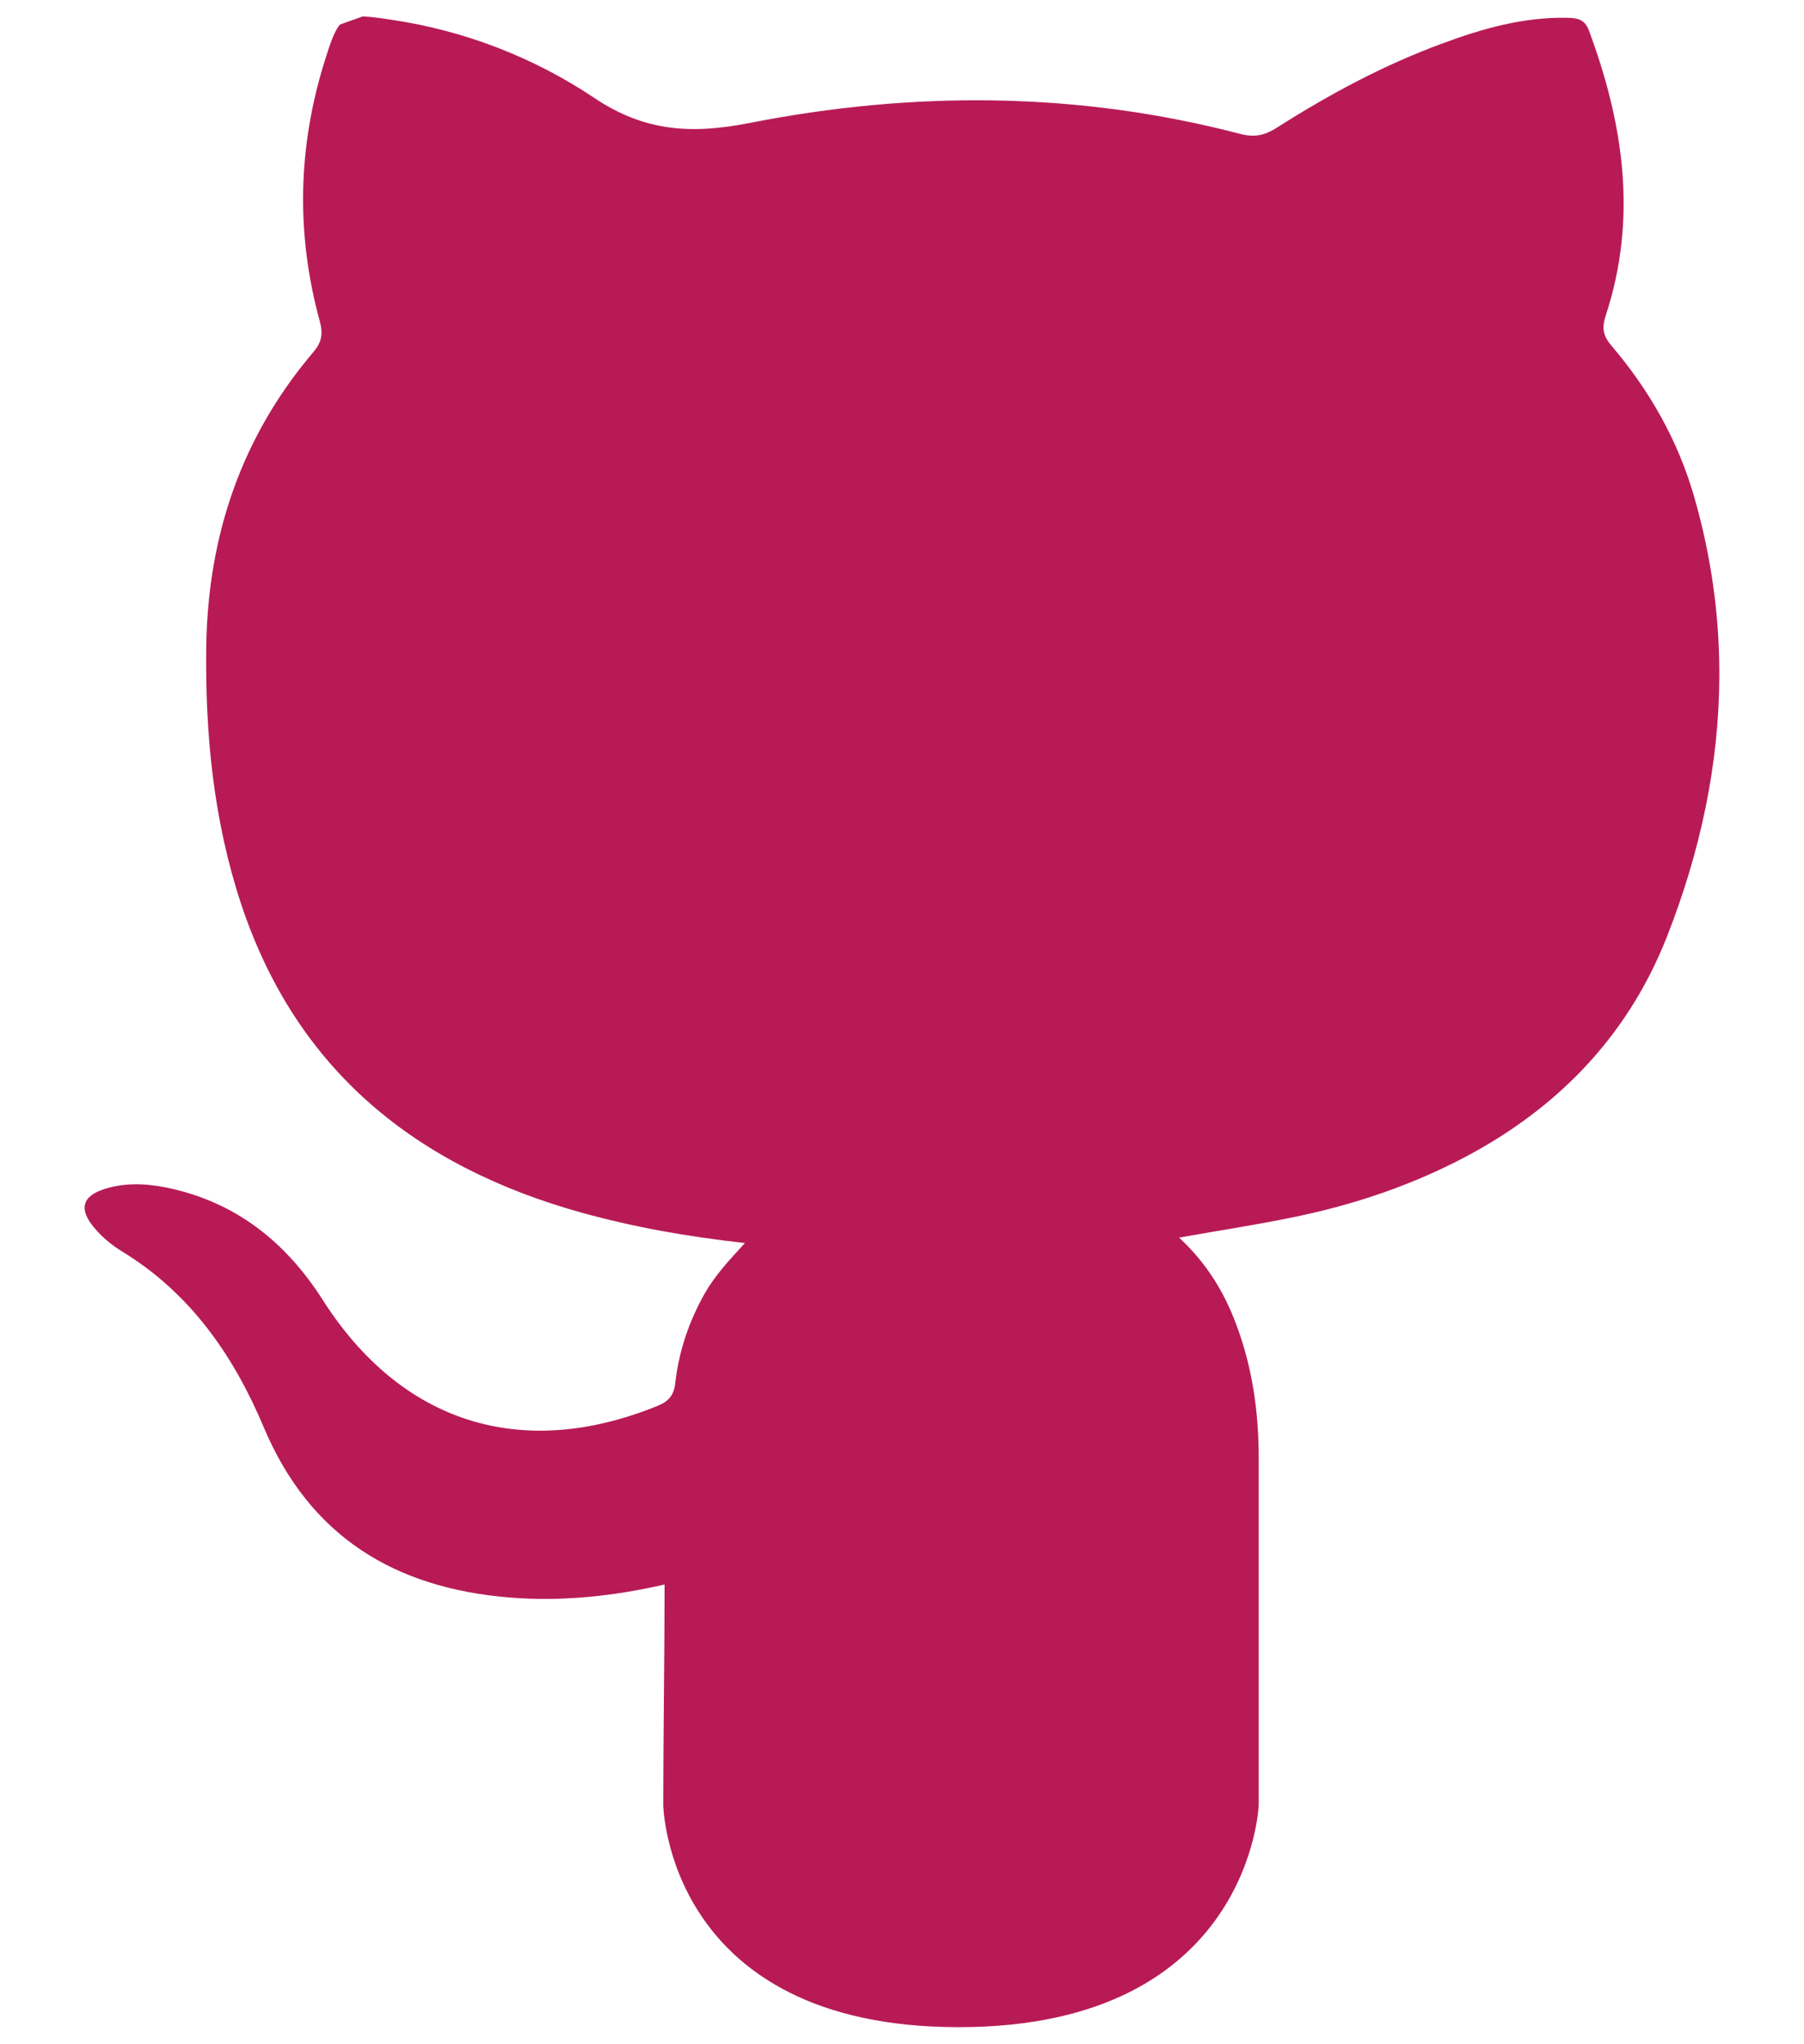 <?xml version="1.0" encoding="UTF-8"?>
<svg width="15px" height="17px" viewBox="0 0 15 17" version="1.1" xmlns="http://www.w3.org/2000/svg" xmlns:xlink="http://www.w3.org/1999/xlink">
    <title>Fill 1</title>
    <g id="Page-1" stroke="none" stroke-width="1" fill="none" fill-rule="evenodd">
        <g id="Hiero-Homepage---R2" transform="translate(-958, -4825)" fill="#B81A56">
            <path d="M961.015,4825.137 L960.827,4825.204 C960.78,4825.26 960.747,4825.355 960.699,4825.51 L960.699,4825.51 C960.475,4826.227 960.461,4826.949 960.659,4827.672 L960.659,4827.672 C960.688,4827.779 960.674,4827.849 960.603,4827.931 L960.603,4827.931 C960.006,4828.635 959.729,4829.456 959.715,4830.374 L959.715,4830.374 C959.705,4831.103 959.775,4831.822 960.005,4832.518 L960.005,4832.518 C960.466,4833.907 961.466,4834.704 962.841,4835.086 L962.841,4835.086 C963.273,4835.205 963.713,4835.284 964.194,4835.337 L964.194,4835.337 C964.06,4835.483 963.945,4835.607 963.86,4835.756 L963.86,4835.756 C963.729,4835.988 963.645,4836.236 963.615,4836.499 L963.615,4836.499 C963.603,4836.606 963.559,4836.654 963.466,4836.692 L963.466,4836.692 C962.336,4837.151 961.336,4836.835 960.682,4835.808 L960.682,4835.808 C960.372,4835.322 959.95,4834.989 959.375,4834.874 L959.375,4834.874 C959.196,4834.839 959.017,4834.834 958.843,4834.897 L958.843,4834.897 C958.691,4834.953 958.663,4835.049 958.76,4835.18 L958.76,4835.18 C958.83,4835.274 958.92,4835.349 959.018,4835.409 L959.018,4835.409 C959.585,4835.756 959.943,4836.275 960.193,4836.869 L960.193,4836.869 C960.577,4837.781 961.285,4838.207 962.237,4838.285 L962.237,4838.285 C962.668,4838.32 963.096,4838.275 963.526,4838.177 L963.526,4838.177 C963.526,4838.77 963.515,4839.429 963.515,4840.012 L963.515,4840.012 C963.515,4840.012 963.544,4841.858 965.972,4841.858 L965.972,4841.858 C968.399,4841.858 968.466,4840.012 968.466,4840.012 L968.466,4840.012 C968.465,4840.013 968.465,4840.013 968.465,4840.013 L968.465,4840.013 C968.465,4840.013 968.465,4840.013 968.465,4840.012 L968.465,4840.012 C968.465,4840.012 968.466,4840.012 968.466,4840.012 L968.466,4840.012 C968.466,4839.039 968.466,4838.083 968.466,4837.126 L968.466,4837.126 C968.466,4836.745 968.414,4836.372 968.279,4836.014 L968.279,4836.014 C968.179,4835.746 968.035,4835.507 967.804,4835.292 L967.804,4835.292 C968.136,4835.233 968.447,4835.186 968.755,4835.122 L968.755,4835.122 C969.221,4835.027 969.67,4834.88 970.097,4834.666 L970.097,4834.666 C970.915,4834.255 971.526,4833.641 971.861,4832.788 L971.861,4832.788 C972.14,4832.077 972.293,4831.355 972.296,4830.624 L972.296,4830.624 L972.296,4830.581 C972.294,4830.102 972.227,4829.619 972.087,4829.132 L972.087,4829.132 C971.953,4828.665 971.716,4828.247 971.4,4827.876 L971.4,4827.876 C971.329,4827.793 971.317,4827.729 971.352,4827.622 L971.352,4827.622 C971.617,4826.815 971.5,4826.028 971.211,4825.252 L971.211,4825.252 C971.175,4825.156 971.109,4825.15 971.03,4825.148 L971.03,4825.148 C970.671,4825.141 970.332,4825.236 970,4825.359 L970,4825.359 C969.51,4825.538 969.053,4825.784 968.615,4826.063 L968.615,4826.063 C968.517,4826.125 968.433,4826.145 968.314,4826.114 L968.314,4826.114 C966.961,4825.76 965.593,4825.755 964.231,4826.023 L964.231,4826.023 C963.752,4826.117 963.363,4826.096 962.944,4825.816 L962.944,4825.816 C962.439,4825.478 961.866,4825.255 961.253,4825.164 L961.253,4825.164 C961.153,4825.149 961.076,4825.138 961.015,4825.137 Z" id="Fill-1"></path>
        </g>
    </g>
</svg>